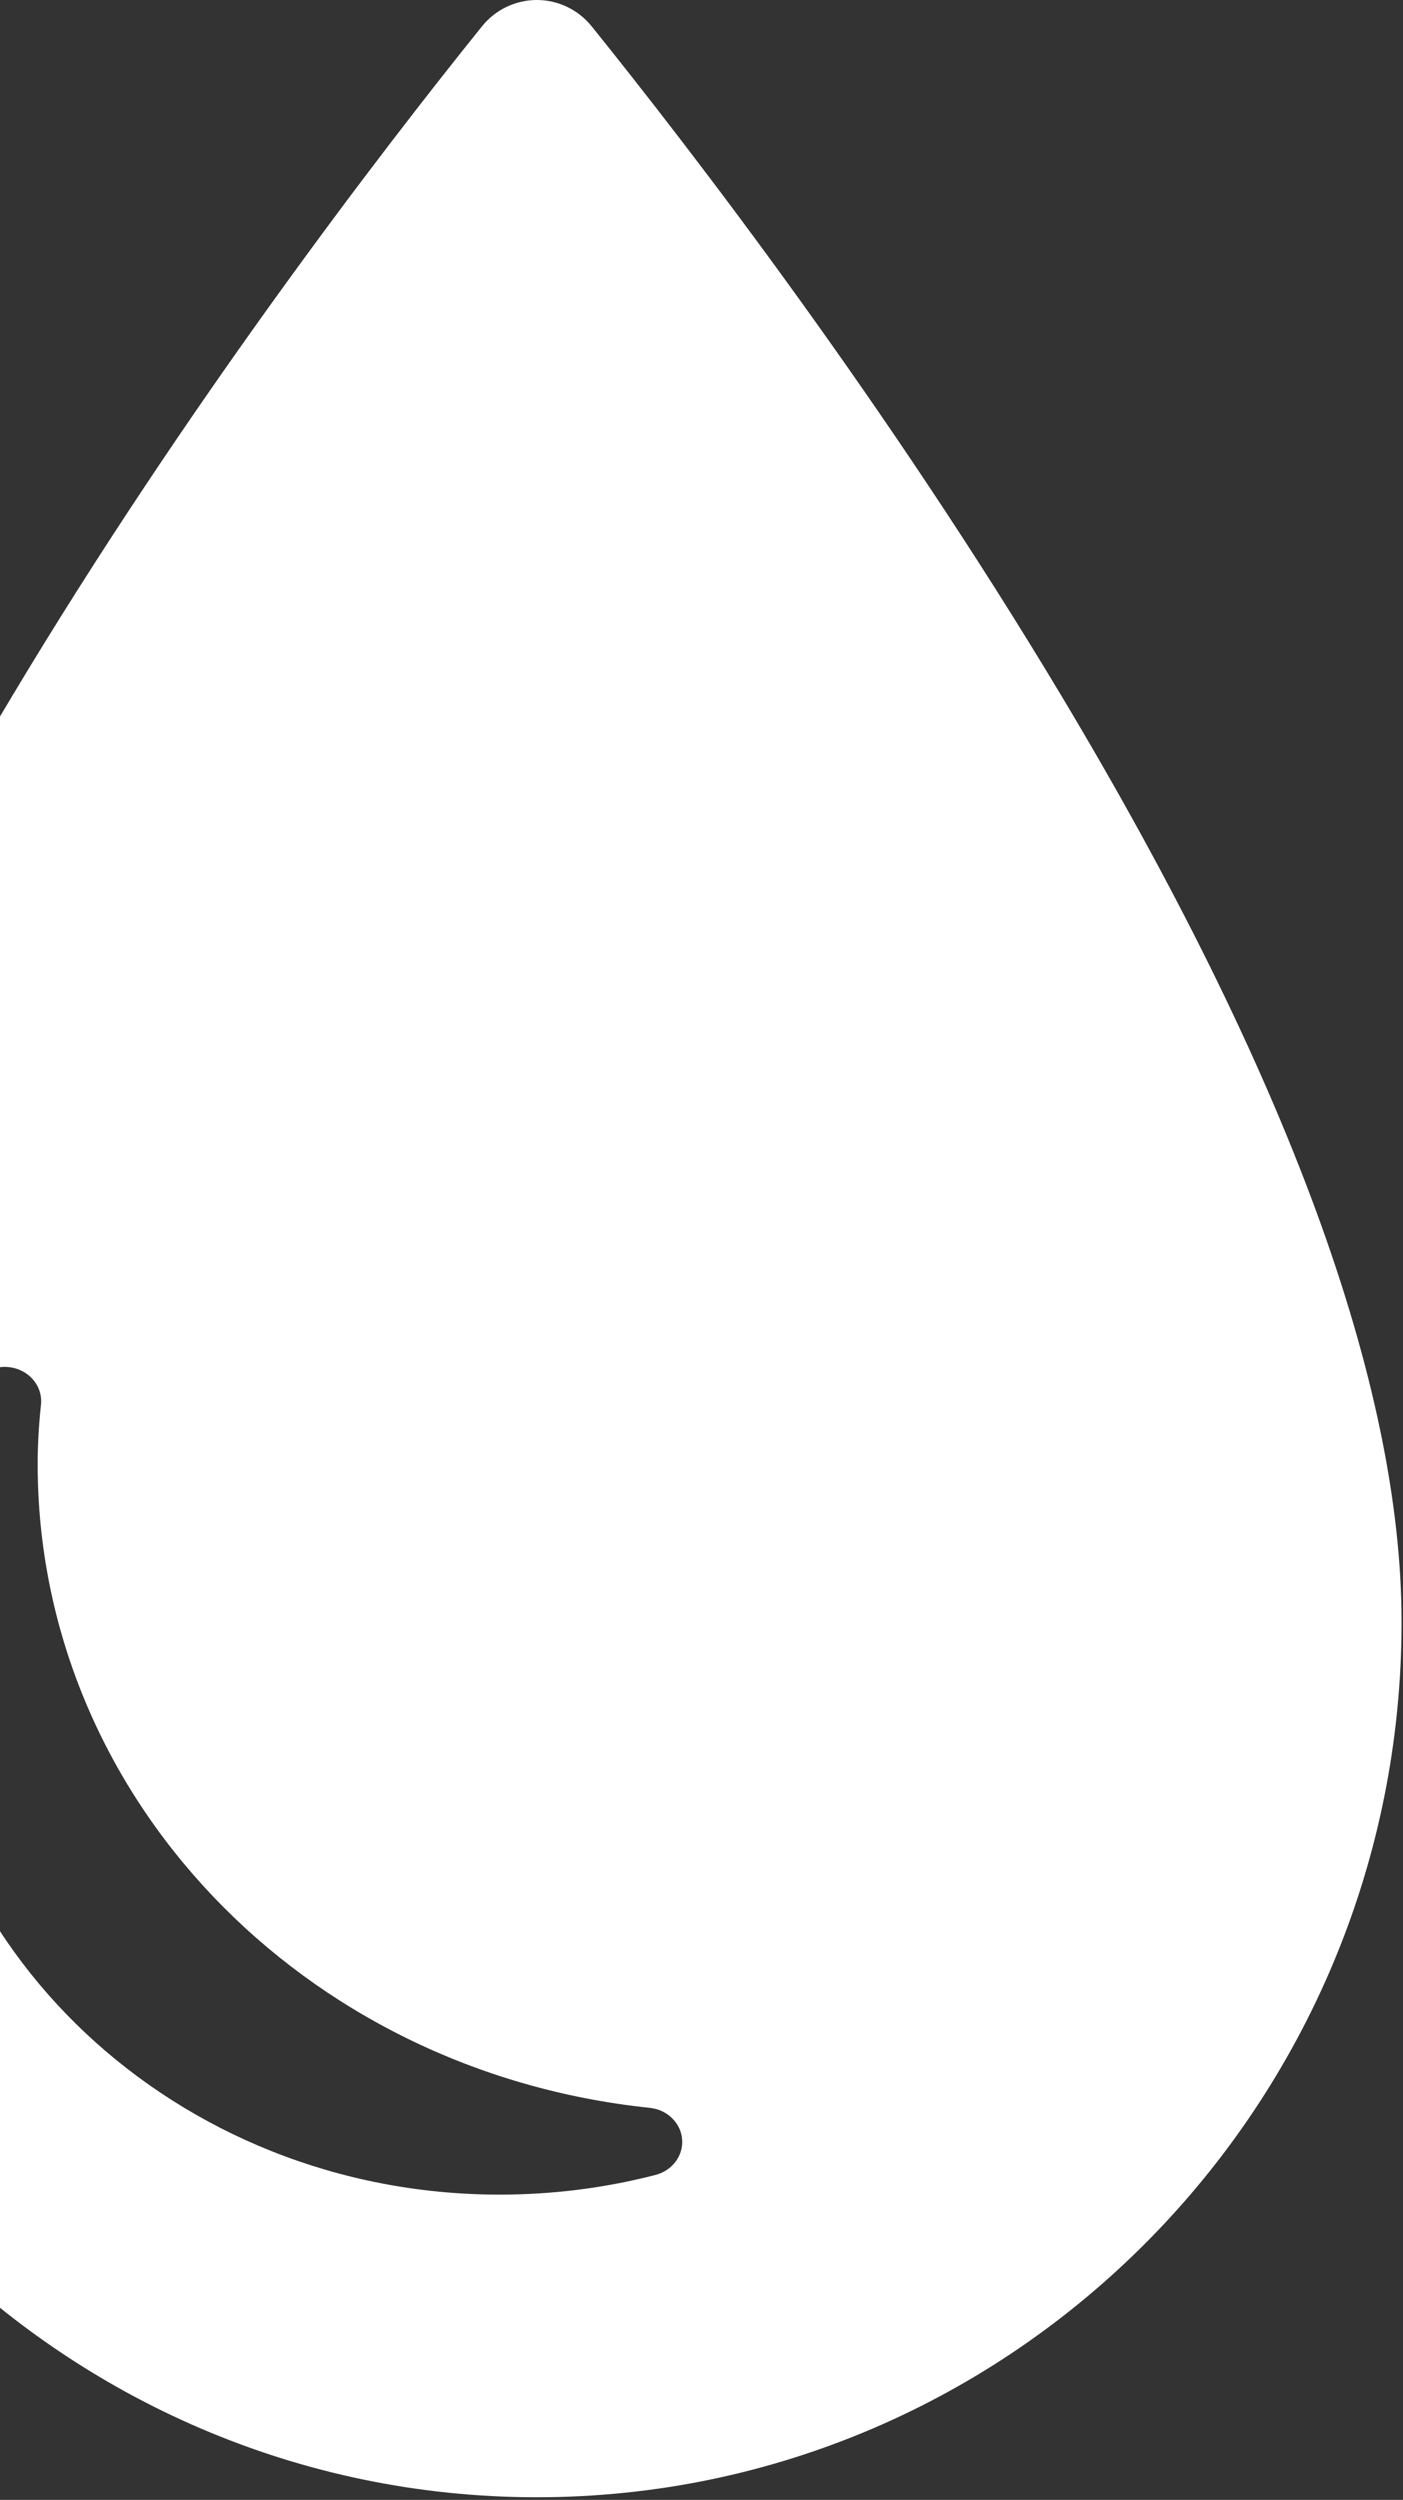 <svg xmlns="http://www.w3.org/2000/svg" width="415" height="739" viewBox="0 0 415 739" fill="none">
  <rect x="0" y="0" width="415" height="739" fill="#333333" stroke="none"/>
  <path d="M314.066 205.861C262.306 119.465 204.737 44.691 175.029 7.804C171.05 2.867 165.09 0 158.787 0C152.491 0 146.522 2.867 142.555 7.804C112.838 44.701 55.278 119.504 3.516 205.907C-63.184 317.257 -97 409.322 -97 479.534C-97 622.178 17.741 738.22 158.787 738.22C299.832 738.22 414.574 622.178 414.574 479.534C414.584 409.274 380.759 317.2 314.066 205.861ZM193.885 642.94C178.954 646.803 163.445 648.76 147.798 648.76C52.235 648.76 -25.511 575.717 -25.511 485.937C-25.511 464.263 -19.848 438.942 -8.699 410.675C-6.821 405.899 -1.456 403.181 3.832 404.329C9.123 405.485 12.674 410.15 12.127 415.217C11.475 421.273 11.141 427.197 11.141 432.811C11.141 530.508 88.99 612.323 192.212 623.107C197.353 623.644 201.362 627.536 201.769 632.379C202.178 637.223 198.869 641.652 193.885 642.94Z" fill="white"/>
</svg>